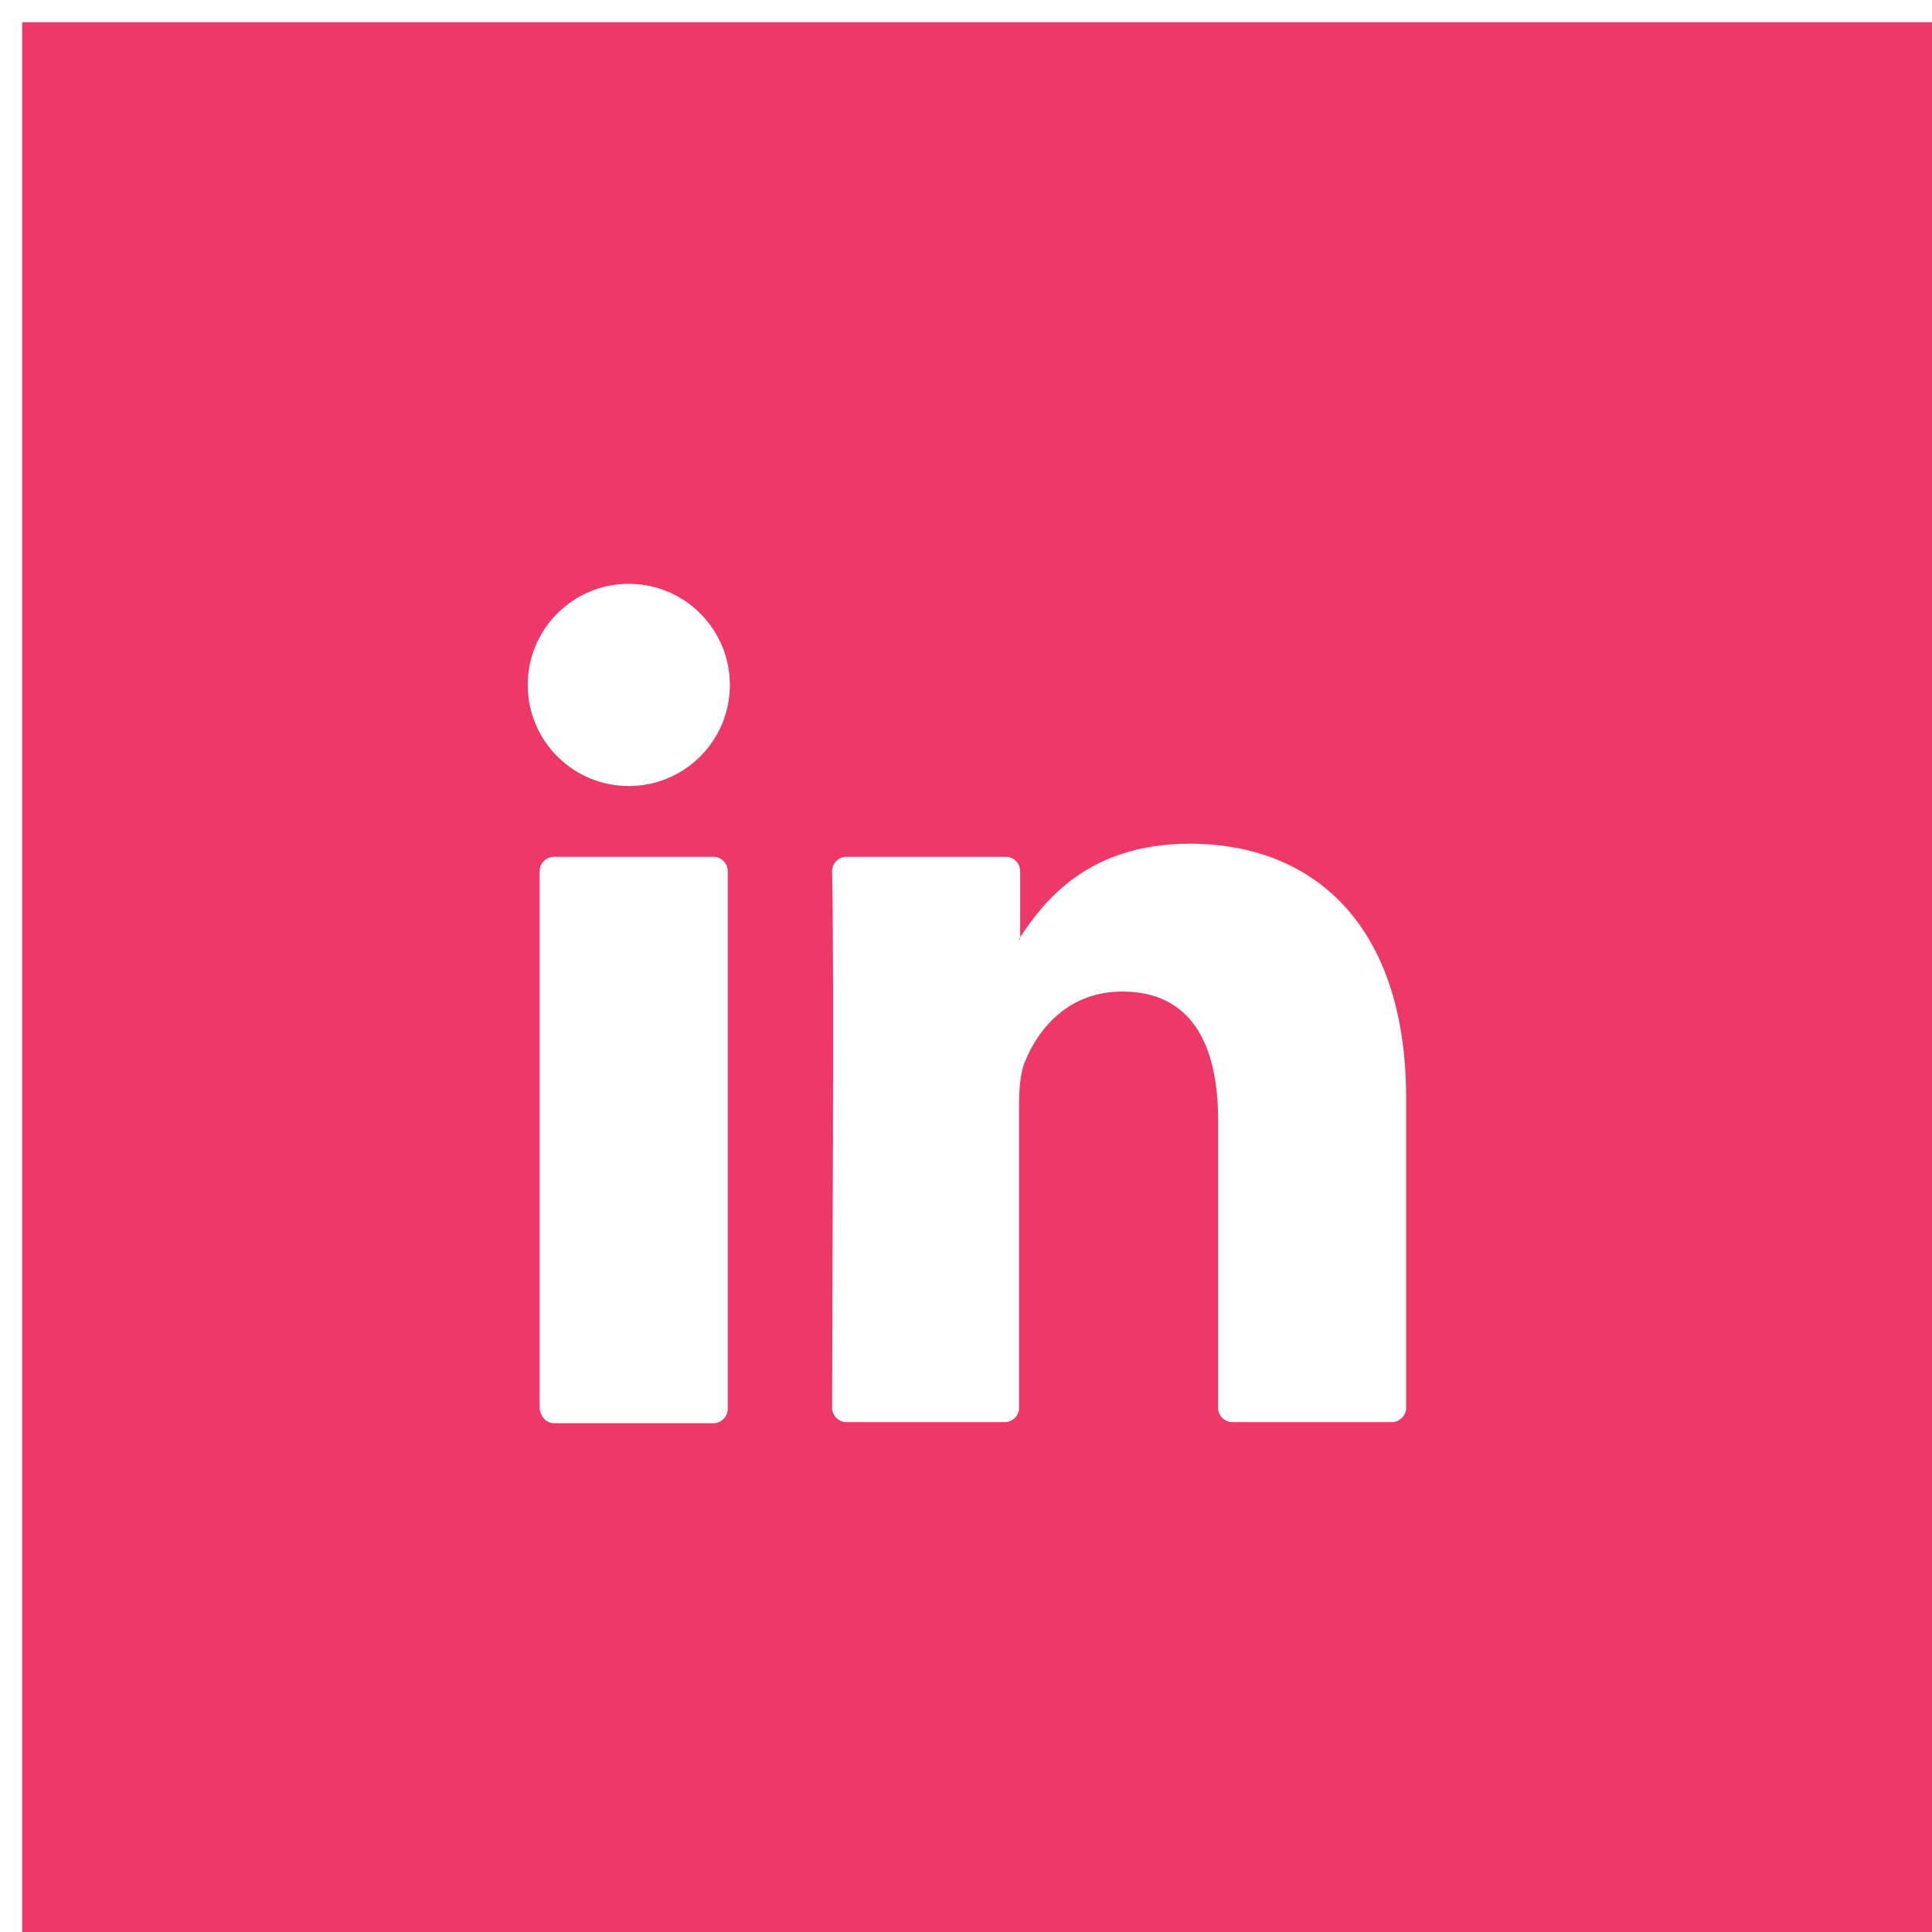 <svg width="27" height="27" viewBox="0 0 27 27" fill="none" xmlns="http://www.w3.org/2000/svg">
<path d="M27 27H0.31V0.31H27V27ZM7.739 11.974C7.633 11.974 7.542 12.065 7.542 12.171V19.691C7.557 19.798 7.633 19.889 7.739 19.889H9.973C10.079 19.889 10.17 19.798 10.17 19.691V12.171C10.17 12.065 10.079 11.974 9.973 11.974H7.739ZM16.628 11.791C15.23 11.791 14.606 12.566 14.257 13.098V13.128H14.242C14.242 13.113 14.257 13.113 14.257 13.098V12.171C14.257 12.065 14.166 11.974 14.06 11.974H11.826C11.72 11.974 11.629 12.065 11.629 12.171C11.659 13.387 11.629 18.598 11.629 19.677C11.629 19.783 11.72 19.874 11.826 19.874H14.045C14.151 19.874 14.242 19.783 14.242 19.677V15.452C14.242 15.224 14.257 14.982 14.333 14.815C14.53 14.344 14.956 13.857 15.685 13.857C16.643 13.857 17.023 14.587 17.023 15.65V19.677C17.023 19.783 17.114 19.874 17.22 19.874H19.453C19.559 19.874 19.651 19.783 19.651 19.677V15.347C19.651 12.931 18.36 11.791 16.628 11.791ZM8.787 8.159C8.007 8.159 7.375 8.792 7.375 9.572C7.375 10.352 8.007 10.985 8.787 10.985C9.567 10.985 10.2 10.353 10.2 9.572C10.2 8.792 9.567 8.159 8.787 8.159Z" fill="#ED3868"/>
</svg>
